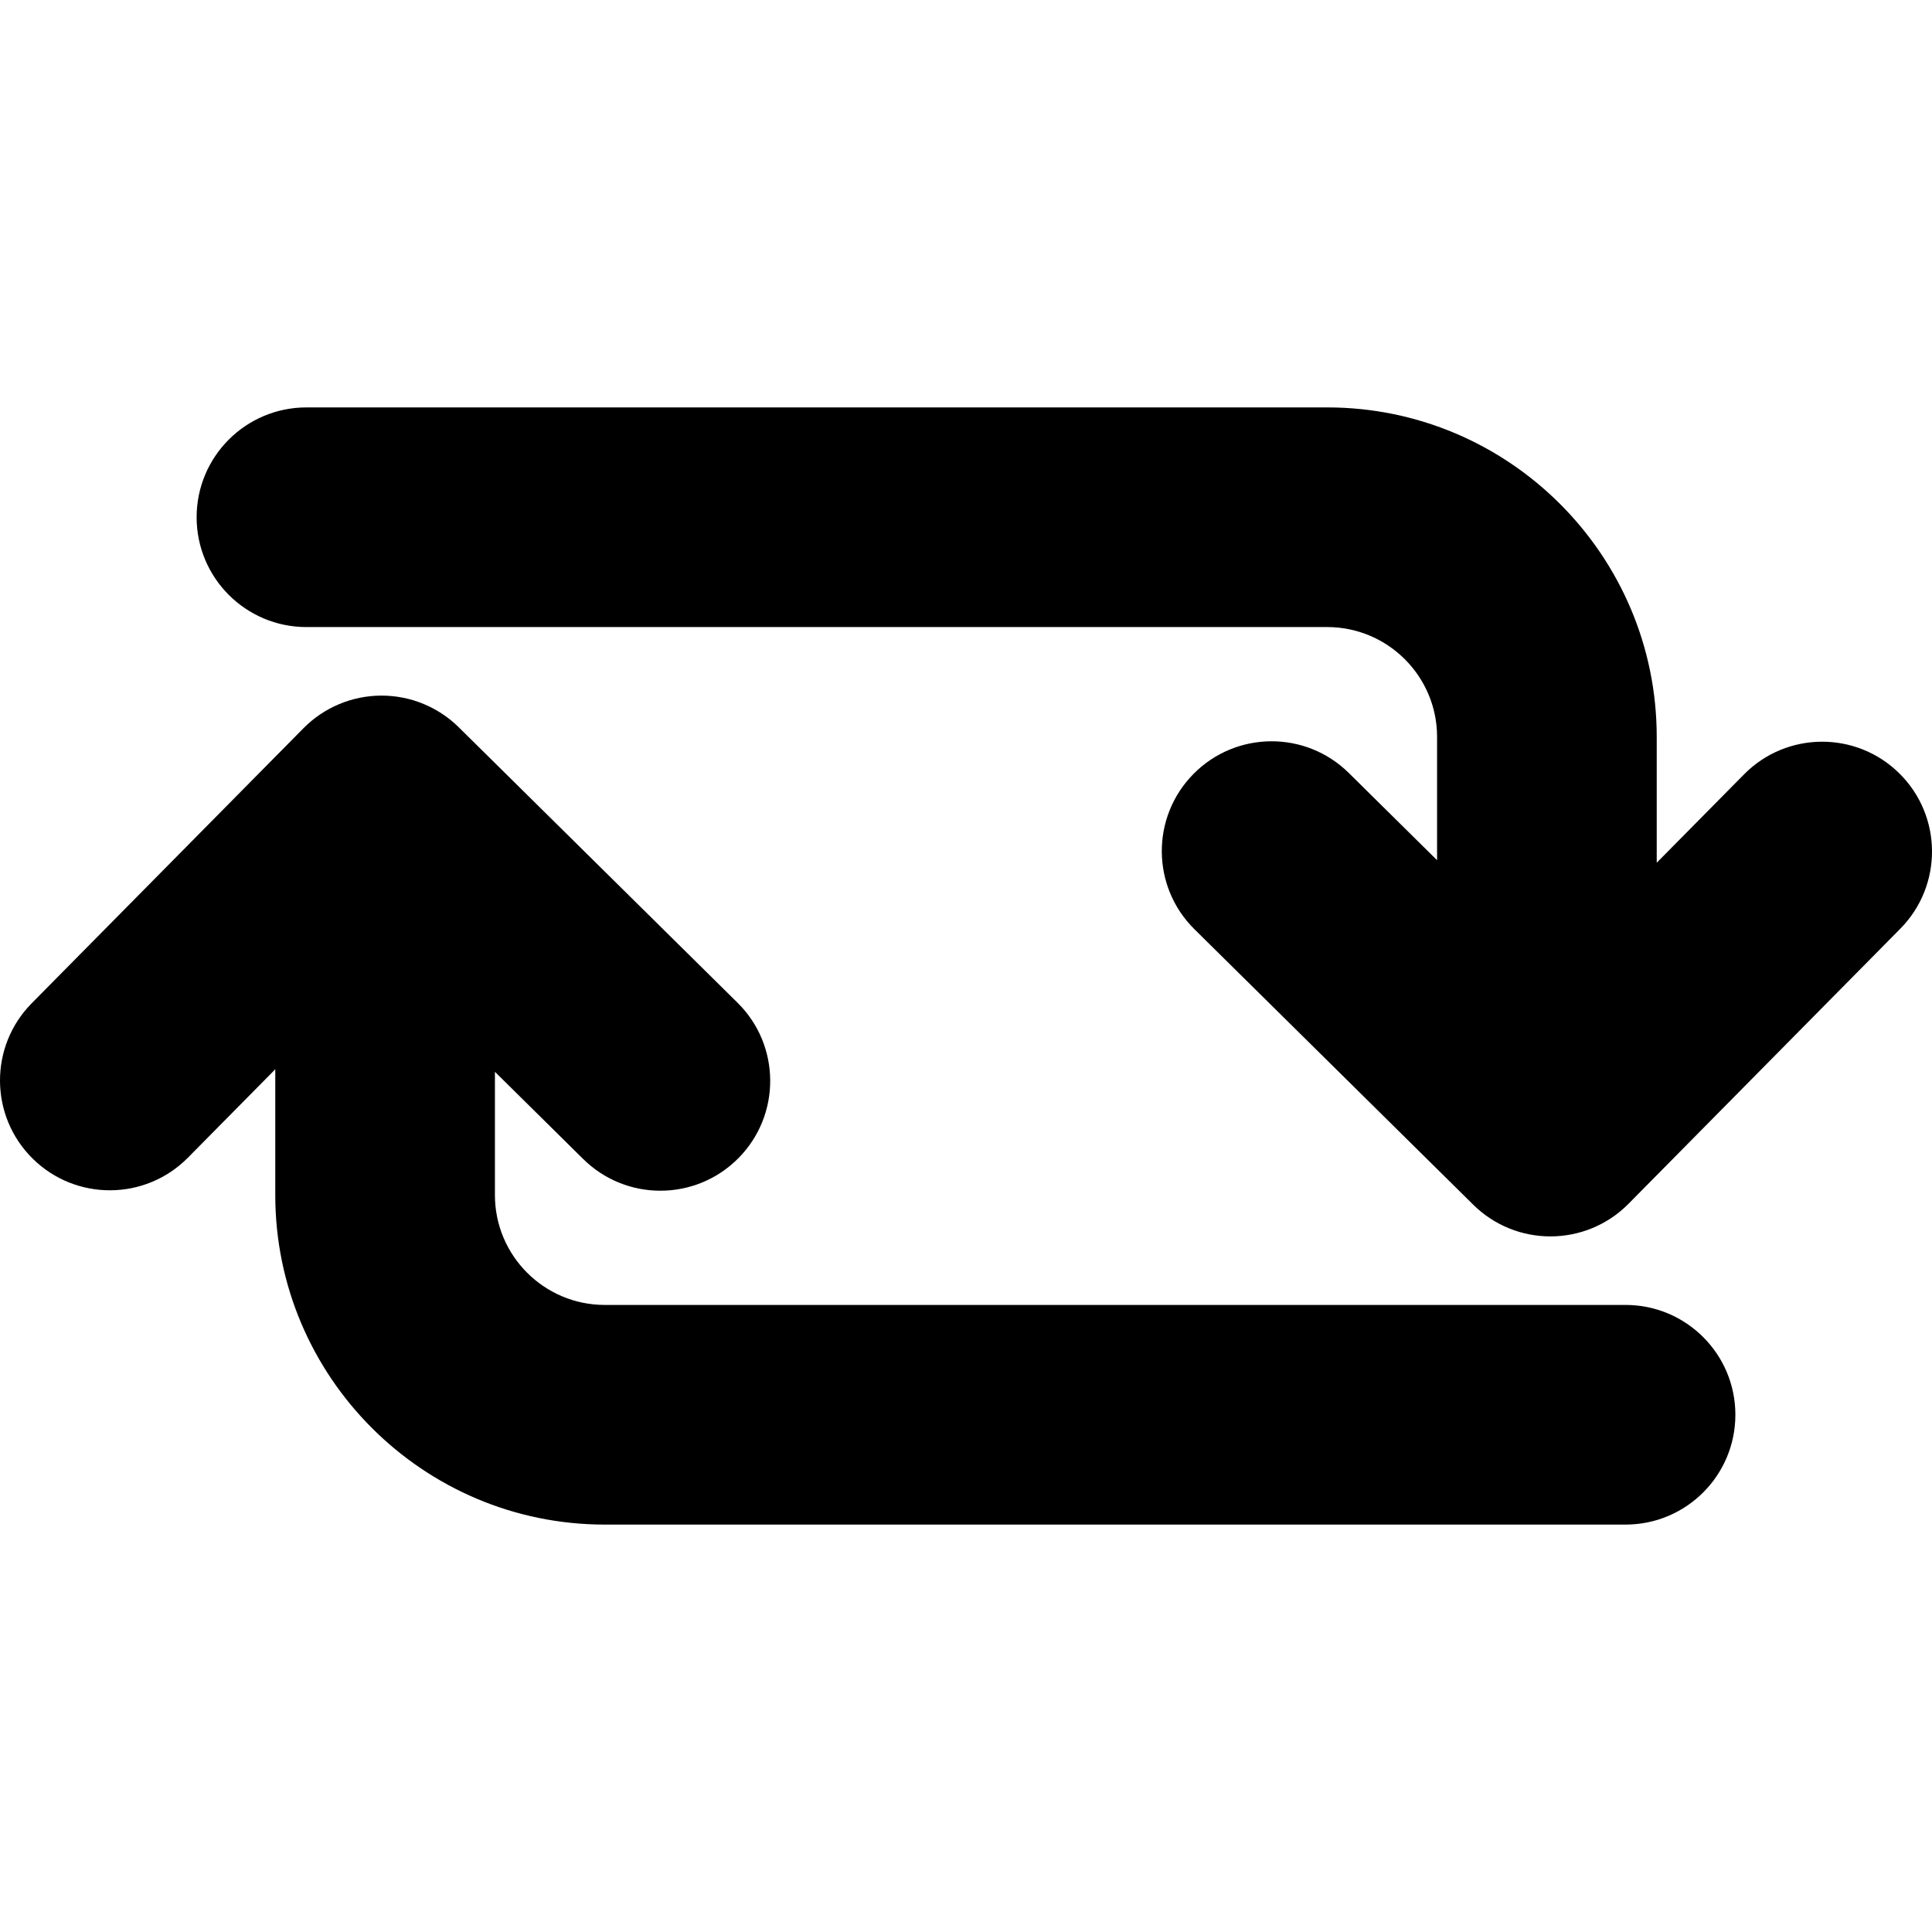 <?xml version="1.0" encoding="iso-8859-1"?>
<!-- Uploaded to: SVG Repo, www.svgrepo.com, Generator: SVG Repo Mixer Tools -->
<!DOCTYPE svg PUBLIC "-//W3C//DTD SVG 1.1//EN" "http://www.w3.org/Graphics/SVG/1.1/DTD/svg11.dtd">
<svg fill="#000000" version="1.1" id="Capa_1" xmlns="http://www.w3.org/2000/svg" xmlns:xlink="http://www.w3.org/1999/xlink" 
	 width="800px" height="800px" viewBox="0 0 923.566 923.567"
	 xml:space="preserve">
<g>
	<path d="M89.845,553.404l41.747-42.251v60.153c0,86.847,70.654,157.5,157.5,157.5h487.981c28.994,0,52.5-23.505,52.5-52.5
		s-23.506-52.5-52.5-52.5H289.092c-28.948,0-52.5-23.551-52.5-52.5v-58.944l42.192,41.688c10.23,10.11,23.565,15.155,36.896,15.155
		c13.541,0,27.078-5.207,37.348-15.6c20.38-20.625,20.18-53.866-0.445-74.245L219.312,347.678
		c-9.83-9.713-23.088-15.155-36.899-15.155c-0.104,0-0.21,0-0.314,0.001c-13.924,0.083-27.244,5.695-37.03,15.599L15.155,479.603
		c-20.38,20.625-20.18,53.866,0.445,74.245S69.467,574.029,89.845,553.404z"/>
	<path d="M833.723,370.164l-41.747,42.251V352.26c0-86.846-70.653-157.5-157.5-157.5H146.495c-28.995,0-52.5,23.505-52.5,52.5
		c0,28.995,23.505,52.5,52.5,52.5h487.98c28.948,0,52.5,23.551,52.5,52.5v58.944l-42.191-41.689
		c-20.624-20.379-53.866-20.18-74.244,0.445c-20.38,20.625-20.181,53.866,0.444,74.245l133.271,131.682
		c10.231,10.11,23.566,15.155,36.896,15.155c13.541,0,27.078-5.207,37.348-15.6l129.912-131.48
		c20.38-20.625,20.18-53.866-0.445-74.245C887.343,349.338,854.101,349.539,833.723,370.164z"/>
</g>
</svg>